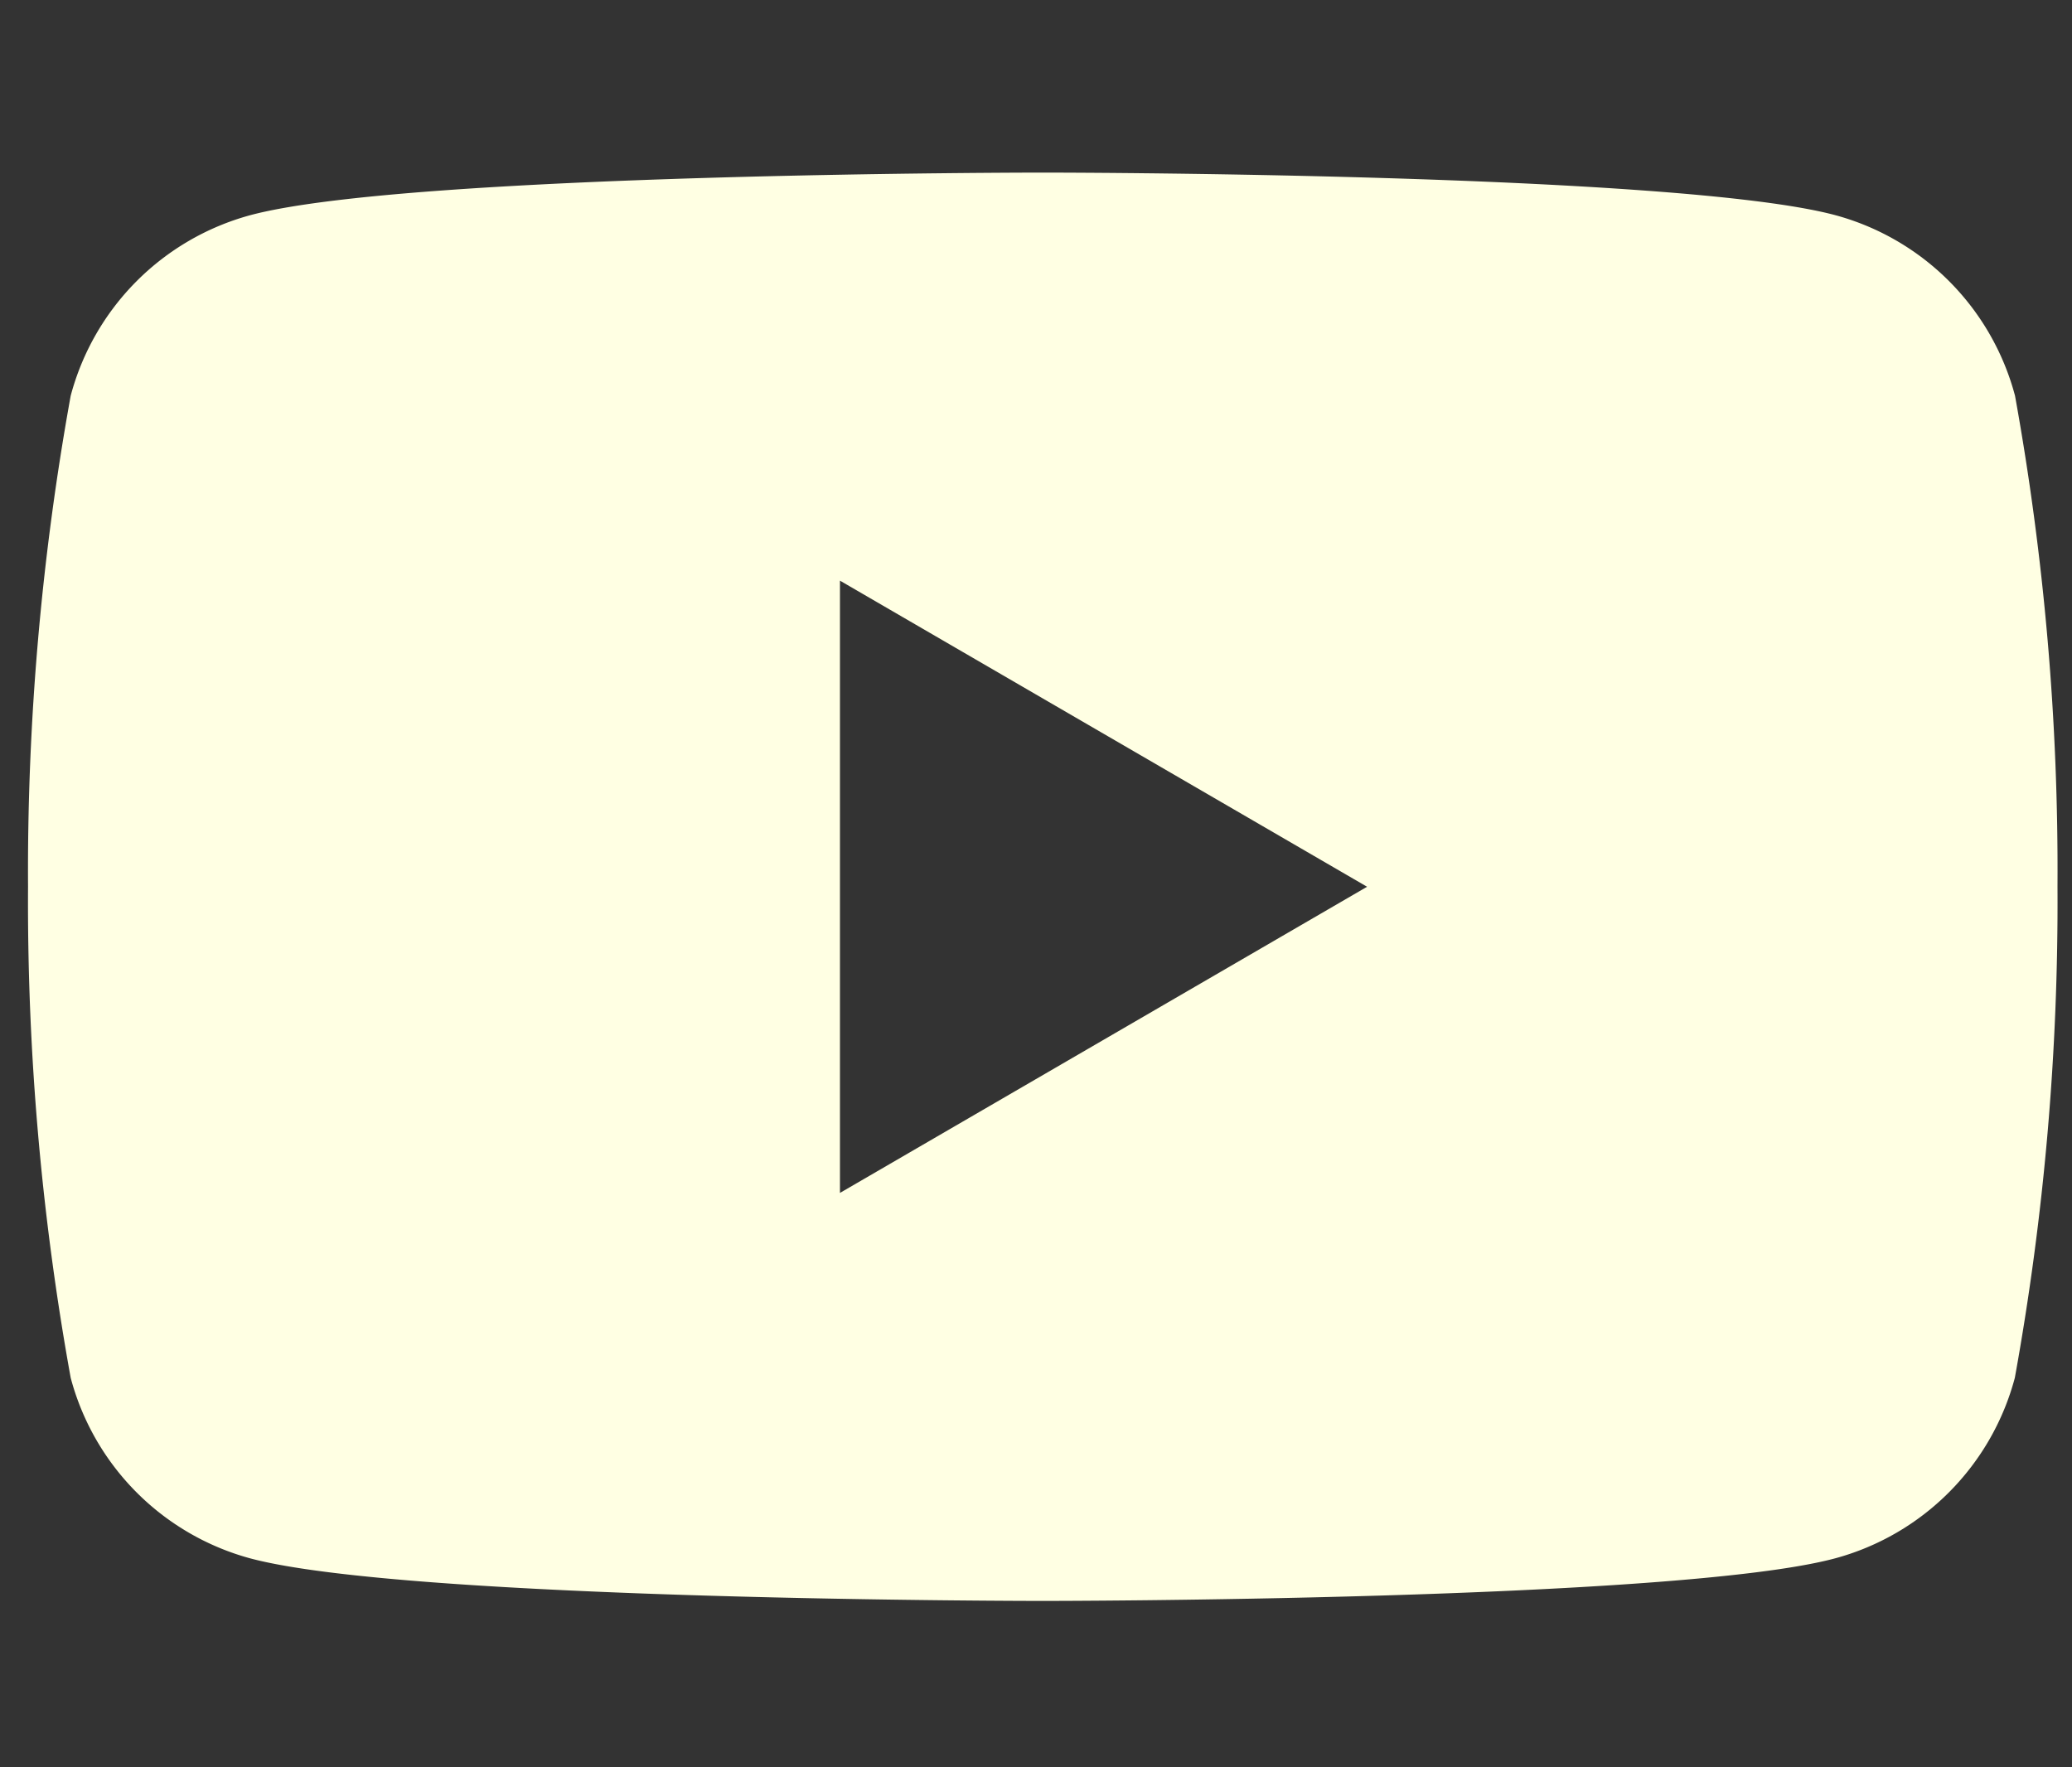 <svg xmlns="http://www.w3.org/2000/svg" width="34" height="29" viewBox="0 0 34 29">
  <rect x="0" y="0" width="34" height="29" fill="#333333" stroke="none"/>
  <defs>
    <style>
      .cls-1 {
        fill: #ffffe3;
        fill-rule: evenodd;
      }
    </style>
  </defs>
  <path id="YouTube" class="cls-1" d="M33.065,6.494a4.184,4.184,0,0,0-2.944-2.962c-2.6-.7-13.009-0.7-13.009-0.7s-10.412,0-13.009.7A4.185,4.185,0,0,0,1.16,6.494a43.792,43.792,0,0,0-.7,8.056,43.82,43.82,0,0,0,.7,8.059A4.183,4.183,0,0,0,4.1,25.57c2.6,0.7,13.009.7,13.009,0.7s10.412,0,13.009-.7a4.183,4.183,0,0,0,2.944-2.961,43.8,43.8,0,0,0,.7-8.059A43.773,43.773,0,0,0,33.065,6.494ZM13.783,19.575V9.528l8.65,5.023Z"/>
</svg>
